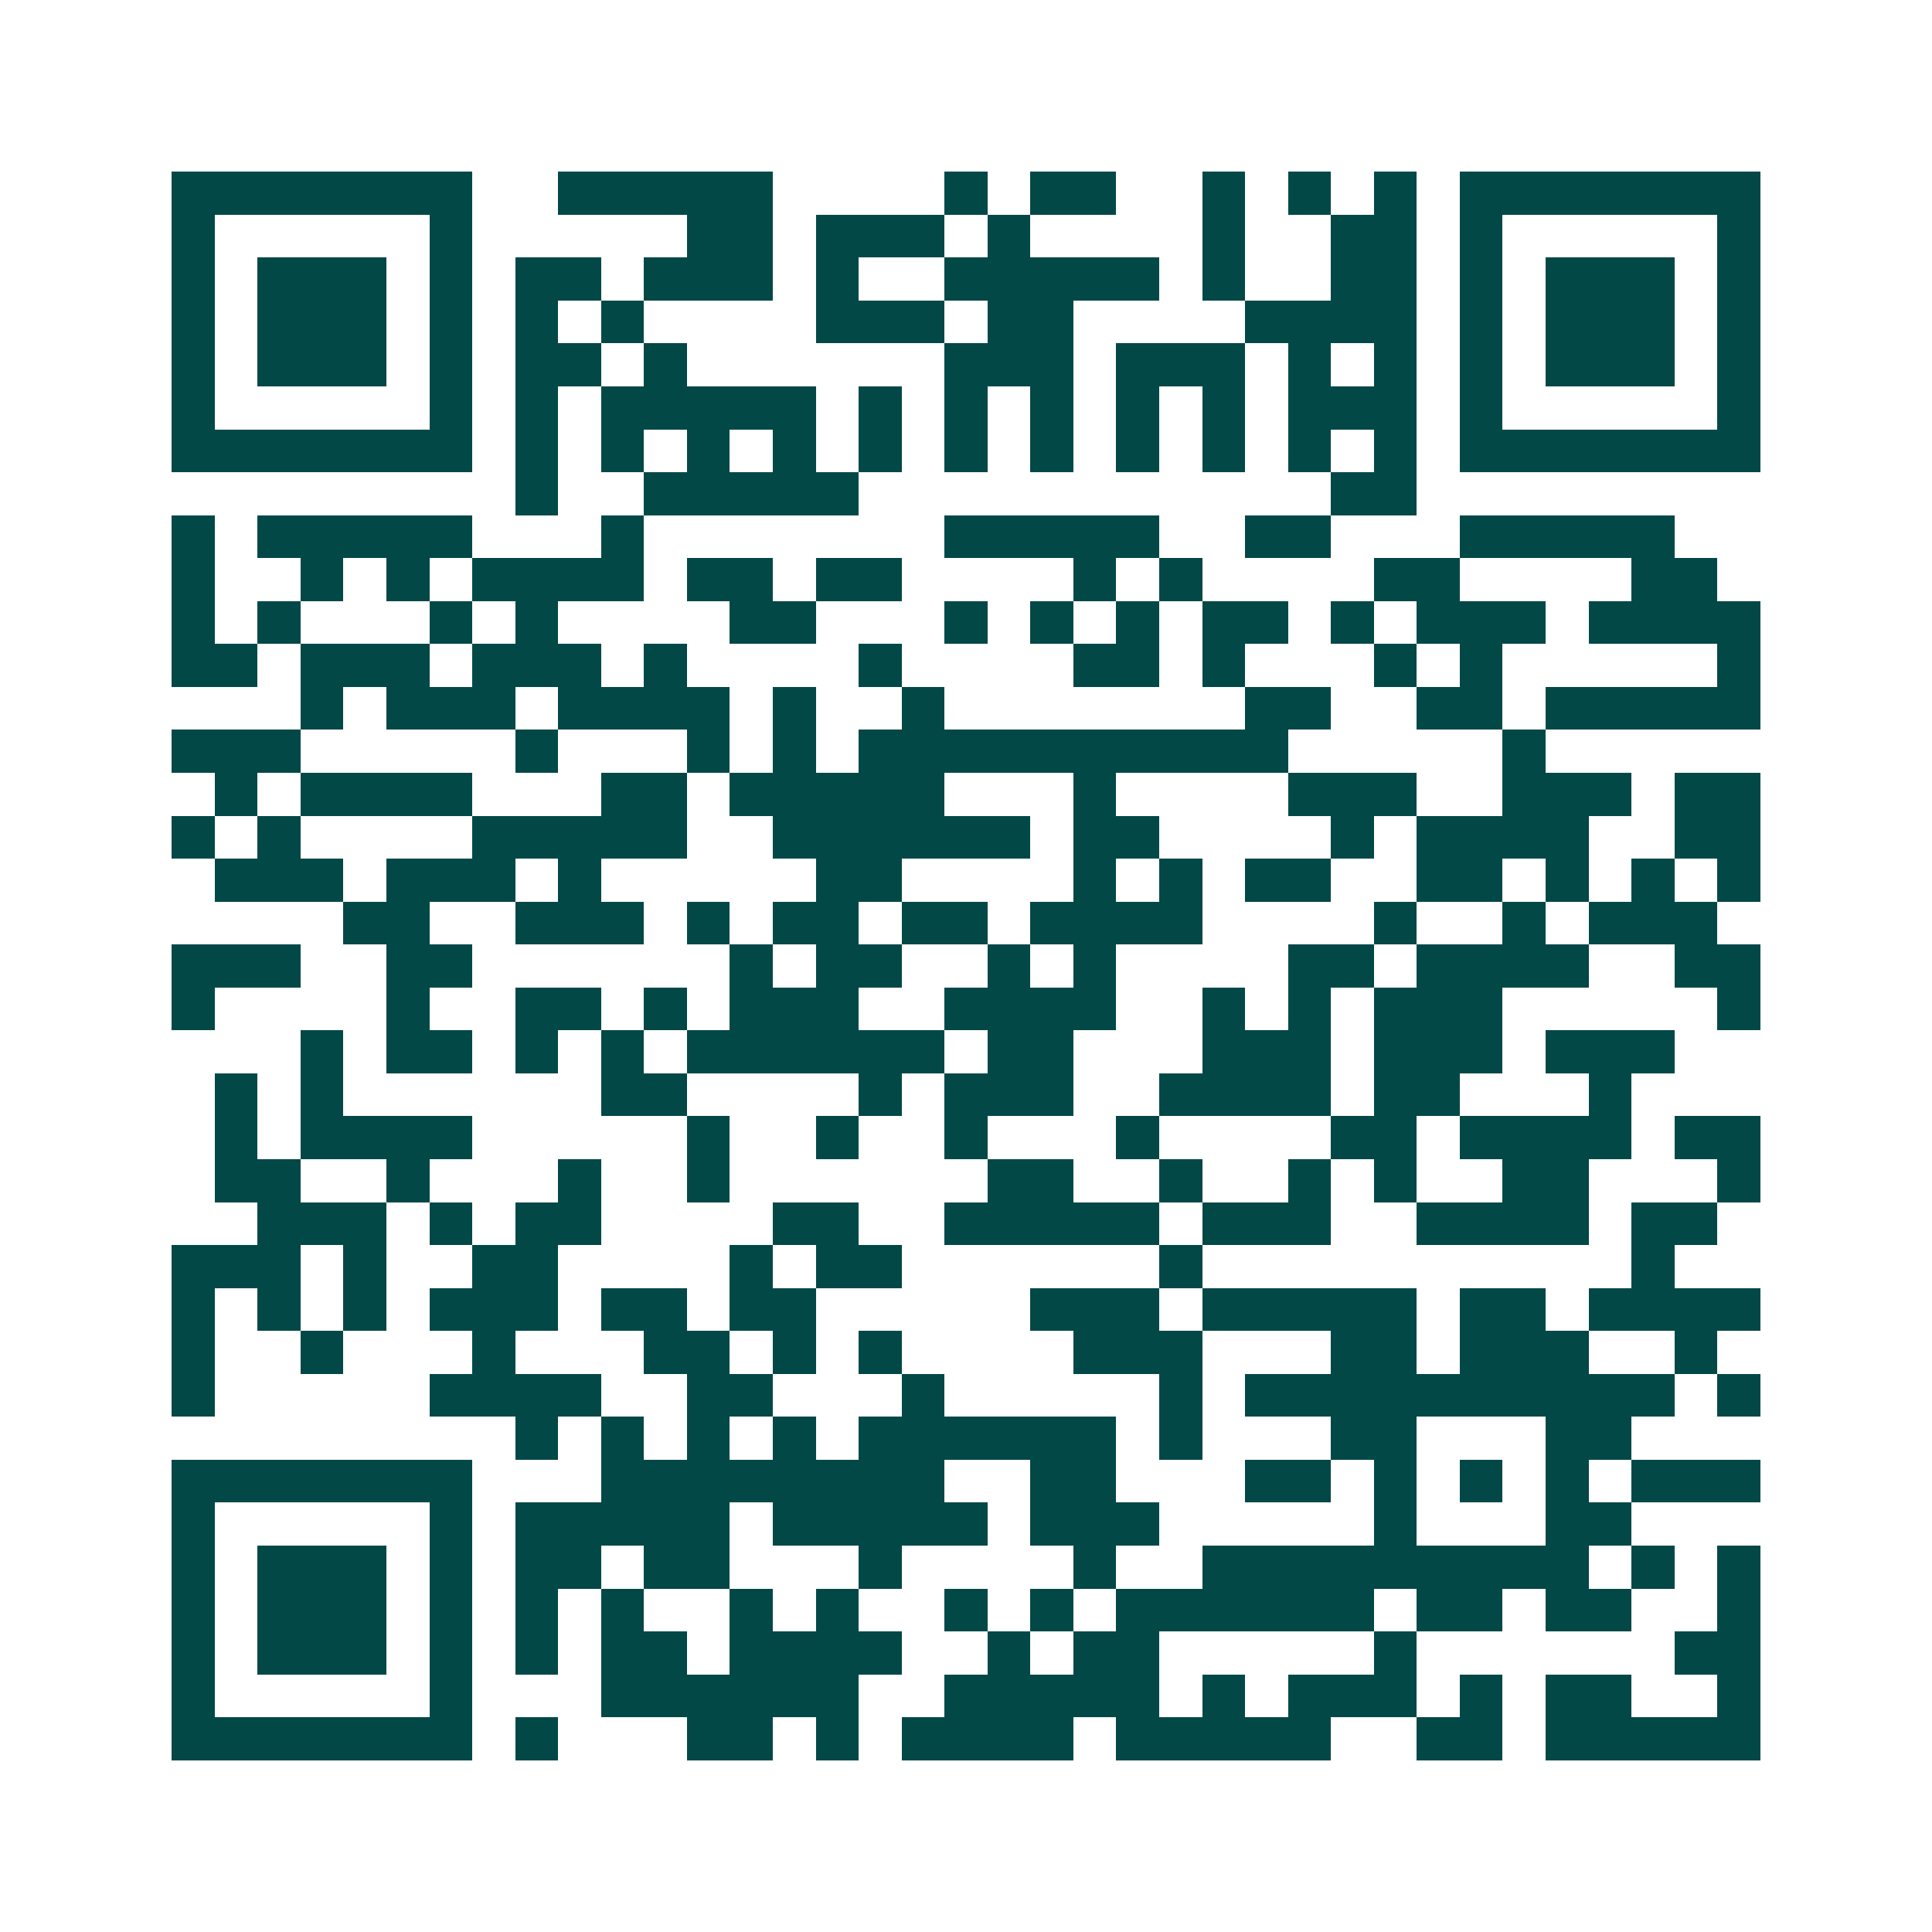 <svg xmlns="http://www.w3.org/2000/svg" width="200" height="200" viewBox="0 0 45 45" shape-rendering="crispEdges"><path fill="#ffffff" d="M0 0h45v45H0z"/><path stroke="#014847" d="M4 4.5h7m2 0h5m4 0h1m1 0h2m2 0h1m1 0h1m1 0h1m1 0h7M4 5.5h1m5 0h1m5 0h2m1 0h3m1 0h1m4 0h1m2 0h2m1 0h1m5 0h1M4 6.5h1m1 0h3m1 0h1m1 0h2m1 0h3m1 0h1m2 0h5m1 0h1m2 0h2m1 0h1m1 0h3m1 0h1M4 7.5h1m1 0h3m1 0h1m1 0h1m1 0h1m4 0h3m1 0h2m4 0h4m1 0h1m1 0h3m1 0h1M4 8.5h1m1 0h3m1 0h1m1 0h2m1 0h1m6 0h3m1 0h3m1 0h1m1 0h1m1 0h1m1 0h3m1 0h1M4 9.5h1m5 0h1m1 0h1m1 0h5m1 0h1m1 0h1m1 0h1m1 0h1m1 0h1m1 0h3m1 0h1m5 0h1M4 10.5h7m1 0h1m1 0h1m1 0h1m1 0h1m1 0h1m1 0h1m1 0h1m1 0h1m1 0h1m1 0h1m1 0h1m1 0h7M12 11.5h1m2 0h5m11 0h2M4 12.5h1m1 0h5m3 0h1m7 0h5m2 0h2m3 0h5M4 13.5h1m2 0h1m1 0h1m1 0h4m1 0h2m1 0h2m4 0h1m1 0h1m4 0h2m4 0h2M4 14.5h1m1 0h1m3 0h1m1 0h1m4 0h2m3 0h1m1 0h1m1 0h1m1 0h2m1 0h1m1 0h3m1 0h4M4 15.5h2m1 0h3m1 0h3m1 0h1m4 0h1m4 0h2m1 0h1m3 0h1m1 0h1m5 0h1M7 16.5h1m1 0h3m1 0h4m1 0h1m2 0h1m7 0h2m2 0h2m1 0h5M4 17.5h3m5 0h1m3 0h1m1 0h1m1 0h10m5 0h1M5 18.5h1m1 0h4m3 0h2m1 0h5m3 0h1m4 0h3m2 0h3m1 0h2M4 19.5h1m1 0h1m4 0h5m2 0h6m1 0h2m4 0h1m1 0h4m2 0h2M5 20.5h3m1 0h3m1 0h1m5 0h2m4 0h1m1 0h1m1 0h2m2 0h2m1 0h1m1 0h1m1 0h1M8 21.5h2m2 0h3m1 0h1m1 0h2m1 0h2m1 0h4m4 0h1m2 0h1m1 0h3M4 22.5h3m2 0h2m6 0h1m1 0h2m2 0h1m1 0h1m4 0h2m1 0h4m2 0h2M4 23.5h1m4 0h1m2 0h2m1 0h1m1 0h3m2 0h4m2 0h1m1 0h1m1 0h3m5 0h1M7 24.5h1m1 0h2m1 0h1m1 0h1m1 0h6m1 0h2m3 0h3m1 0h3m1 0h3M5 25.5h1m1 0h1m6 0h2m4 0h1m1 0h3m2 0h4m1 0h2m3 0h1M5 26.5h1m1 0h4m5 0h1m2 0h1m2 0h1m3 0h1m4 0h2m1 0h4m1 0h2M5 27.5h2m2 0h1m3 0h1m2 0h1m6 0h2m2 0h1m2 0h1m1 0h1m2 0h2m3 0h1M6 28.5h3m1 0h1m1 0h2m4 0h2m2 0h5m1 0h3m2 0h4m1 0h2M4 29.5h3m1 0h1m2 0h2m4 0h1m1 0h2m6 0h1m10 0h1M4 30.5h1m1 0h1m1 0h1m1 0h3m1 0h2m1 0h2m5 0h3m1 0h5m1 0h2m1 0h4M4 31.5h1m2 0h1m3 0h1m3 0h2m1 0h1m1 0h1m4 0h3m3 0h2m1 0h3m2 0h1M4 32.5h1m5 0h4m2 0h2m3 0h1m5 0h1m1 0h10m1 0h1M12 33.5h1m1 0h1m1 0h1m1 0h1m1 0h6m1 0h1m3 0h2m3 0h2M4 34.5h7m3 0h8m2 0h2m3 0h2m1 0h1m1 0h1m1 0h1m1 0h3M4 35.5h1m5 0h1m1 0h5m1 0h5m1 0h3m5 0h1m3 0h2M4 36.5h1m1 0h3m1 0h1m1 0h2m1 0h2m3 0h1m4 0h1m2 0h9m1 0h1m1 0h1M4 37.5h1m1 0h3m1 0h1m1 0h1m1 0h1m2 0h1m1 0h1m2 0h1m1 0h1m1 0h6m1 0h2m1 0h2m2 0h1M4 38.5h1m1 0h3m1 0h1m1 0h1m1 0h2m1 0h4m2 0h1m1 0h2m5 0h1m6 0h2M4 39.5h1m5 0h1m3 0h6m2 0h5m1 0h1m1 0h3m1 0h1m1 0h2m2 0h1M4 40.5h7m1 0h1m3 0h2m1 0h1m1 0h4m1 0h5m2 0h2m1 0h5"/></svg>
